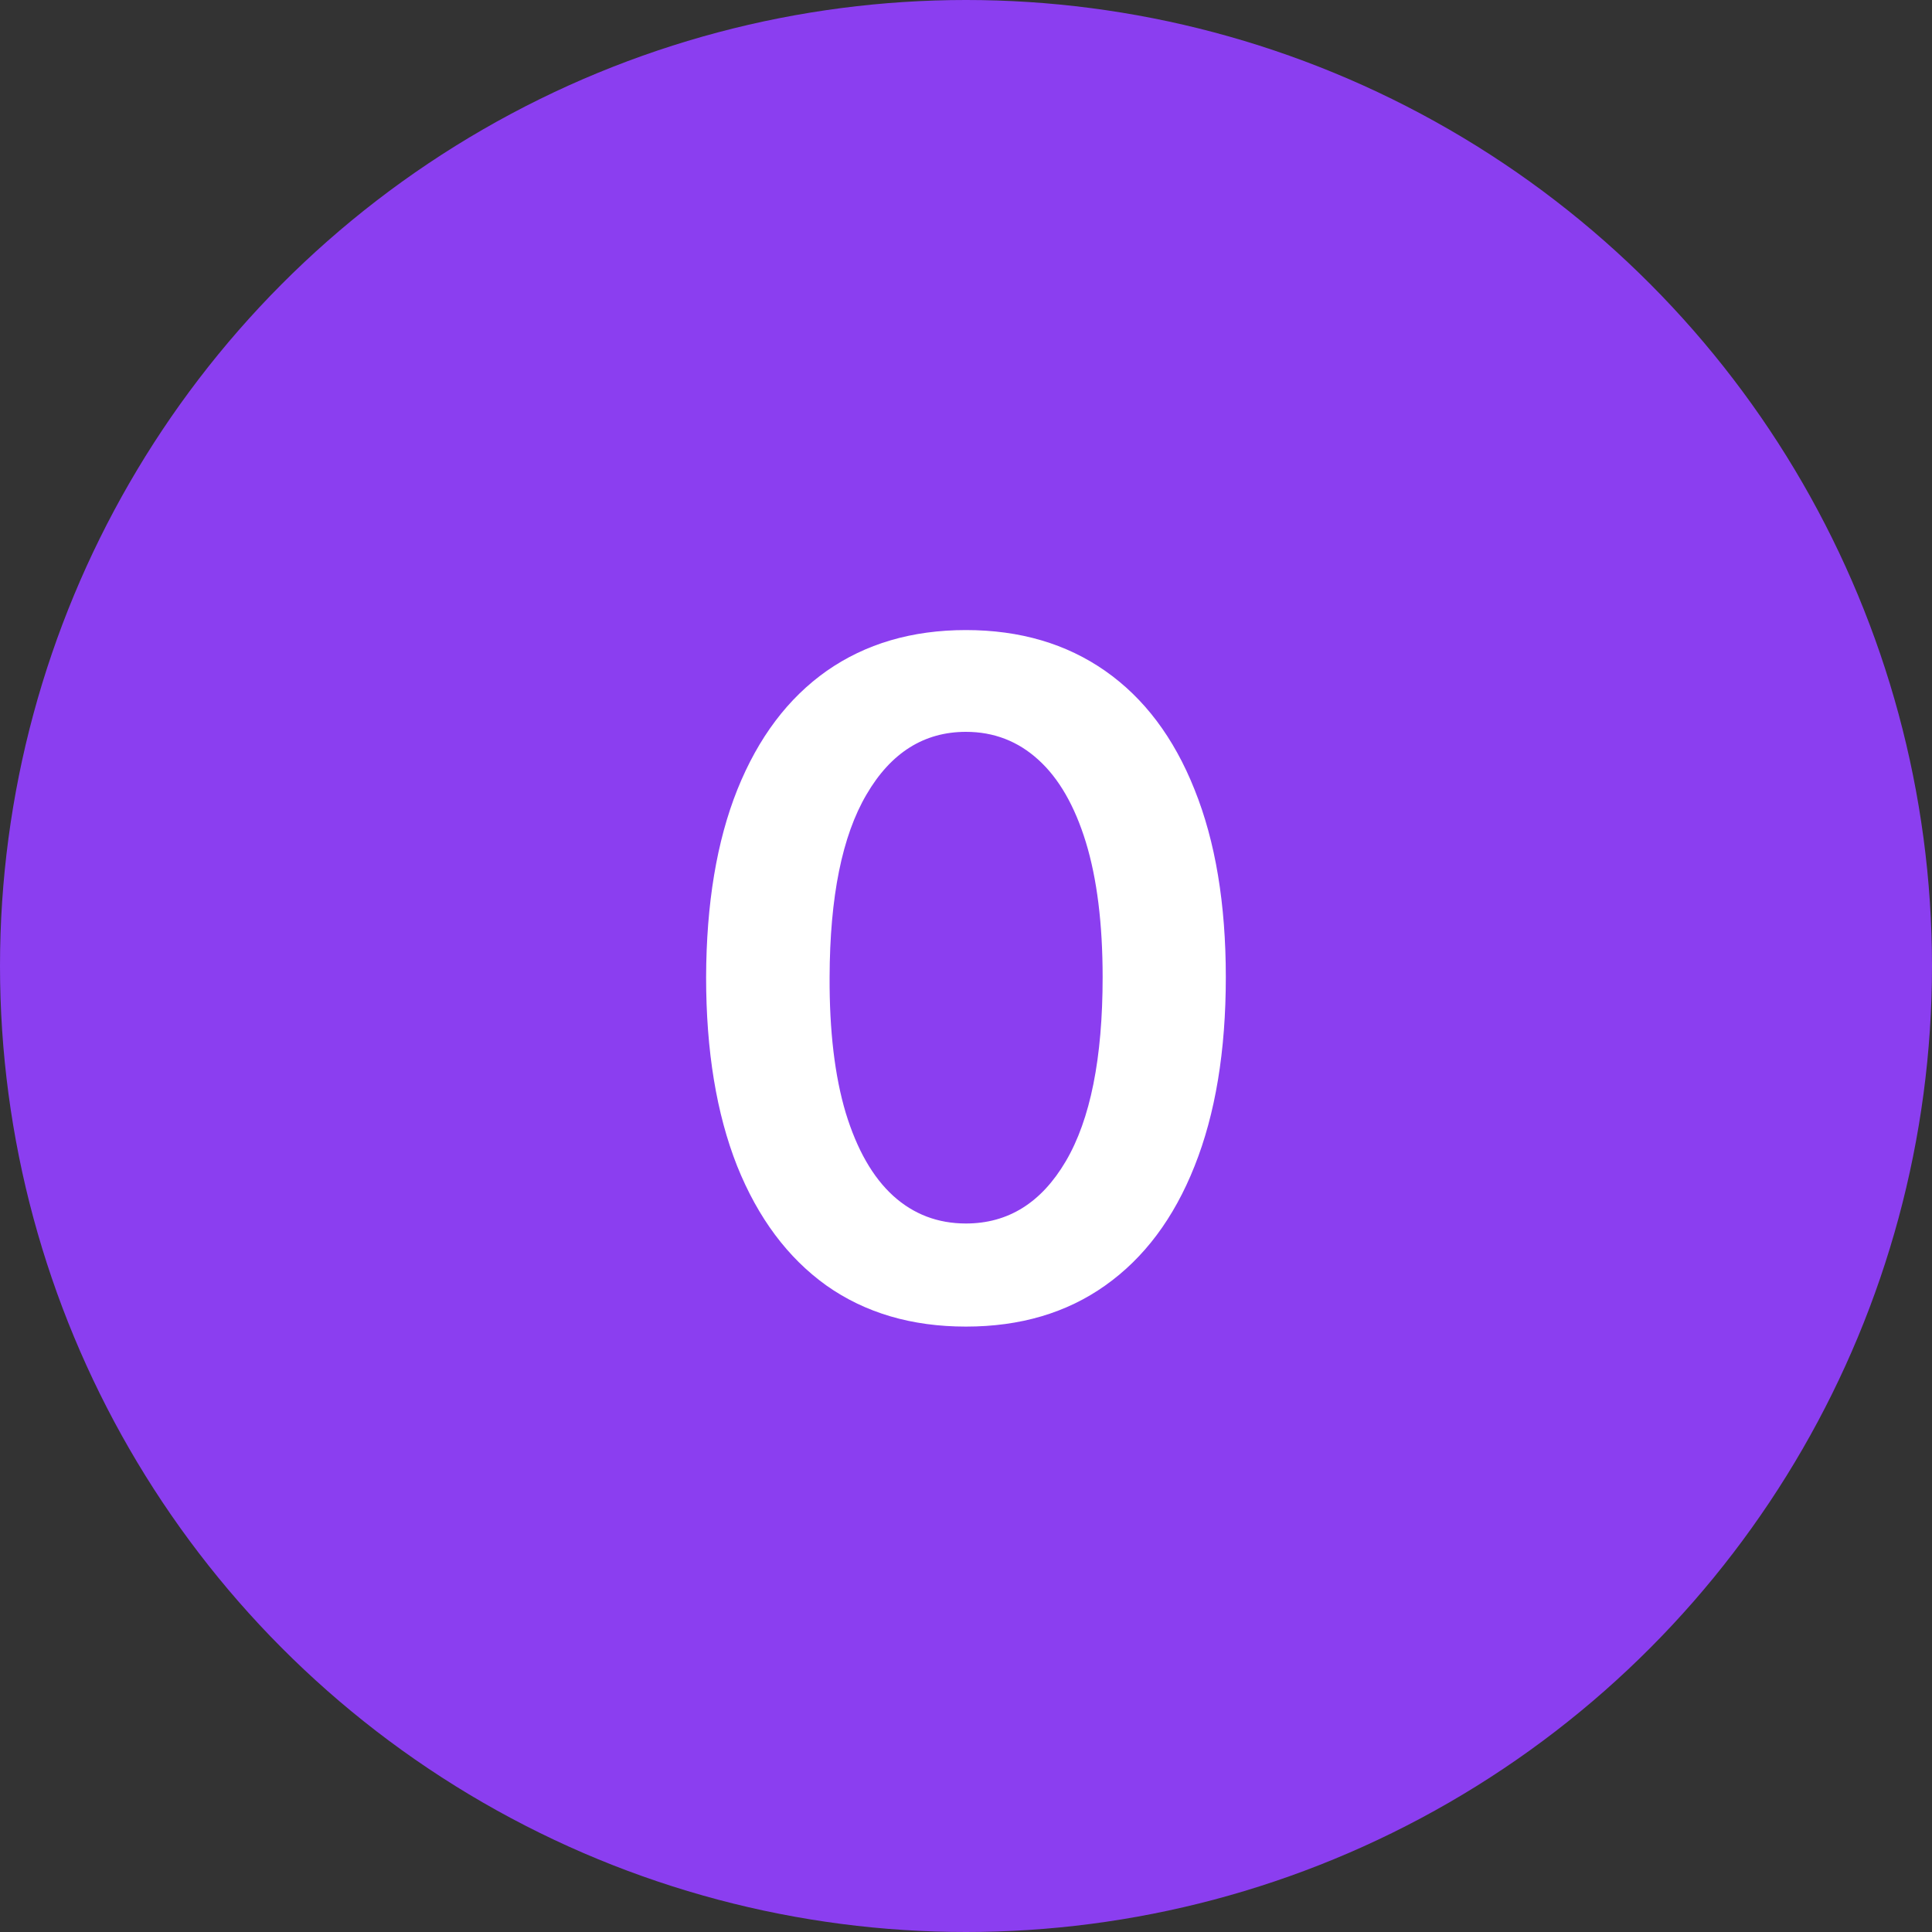 <?xml version="1.0"?>
<svg xmlns="http://www.w3.org/2000/svg" width="25" height="25" viewBox="0 0 25 25" fill="none">
  <rect x="0" y="0" width="25" height="25" fill="#333333" stroke="none"/>
  <circle cx="12.5" cy="12.5" r="12.5" fill="#8B3EF0"/>
  <path d="M12.499 17.166C11.798 17.166 11.195 16.989 10.693 16.634C10.193 16.276 9.808 15.76 9.538 15.087C9.271 14.411 9.137 13.597 9.137 12.645C9.14 11.693 9.275 10.883 9.542 10.216C9.812 9.545 10.197 9.034 10.697 8.682C11.2 8.33 11.801 8.153 12.499 8.153C13.198 8.153 13.799 8.33 14.302 8.682C14.805 9.034 15.19 9.545 15.457 10.216C15.727 10.886 15.862 11.696 15.862 12.645C15.862 13.599 15.727 14.415 15.457 15.091C15.19 15.764 14.805 16.278 14.302 16.634C13.802 16.989 13.201 17.166 12.499 17.166ZM12.499 15.832C13.045 15.832 13.475 15.564 13.791 15.027C14.109 14.487 14.268 13.693 14.268 12.645C14.268 11.952 14.195 11.369 14.051 10.898C13.906 10.426 13.701 10.071 13.437 9.832C13.173 9.591 12.86 9.47 12.499 9.47C11.957 9.47 11.528 9.74 11.213 10.28C10.897 10.817 10.738 11.605 10.735 12.645C10.732 13.341 10.802 13.926 10.944 14.401C11.089 14.875 11.293 15.233 11.558 15.474C11.822 15.713 12.136 15.832 12.499 15.832Z" fill="#fff"/>
</svg>
